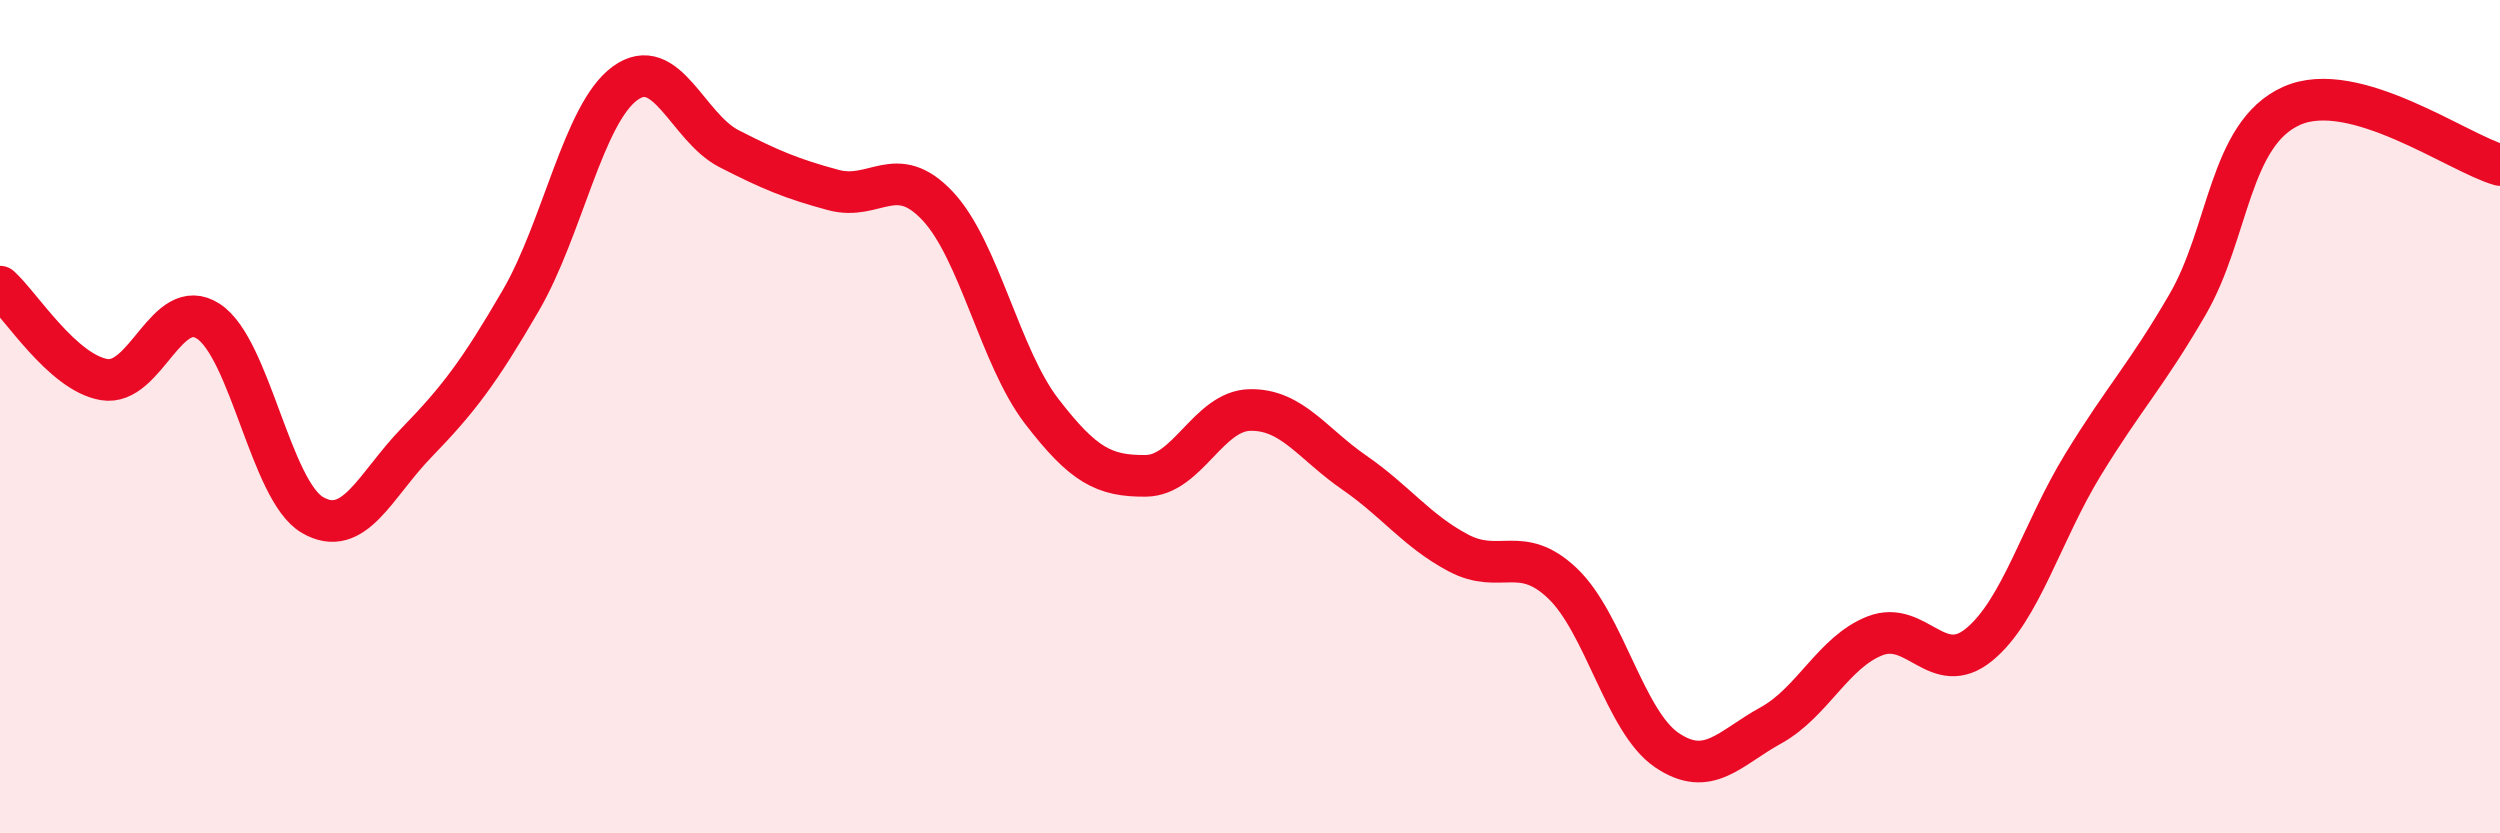 
    <svg width="60" height="20" viewBox="0 0 60 20" xmlns="http://www.w3.org/2000/svg">
      <path
        d="M 0,6.88 C 0.5,7.33 1.5,8.94 2.5,9.11 C 3.5,9.28 4,7.06 5,7.71 C 6,8.36 6.5,11.78 7.5,12.36 C 8.5,12.94 9,11.65 10,10.62 C 11,9.59 11.5,8.93 12.5,7.21 C 13.5,5.49 14,2.73 15,2 C 16,1.27 16.5,3.06 17.5,3.57 C 18.5,4.08 19,4.29 20,4.56 C 21,4.83 21.5,3.88 22.5,4.94 C 23.5,6 24,8.57 25,9.87 C 26,11.17 26.5,11.43 27.5,11.42 C 28.5,11.41 29,9.86 30,9.84 C 31,9.82 31.5,10.65 32.5,11.34 C 33.5,12.03 34,12.74 35,13.27 C 36,13.8 36.5,13.05 37.5,14 C 38.5,14.95 39,17.32 40,18 C 41,18.68 41.5,17.96 42.5,17.41 C 43.5,16.86 44,15.65 45,15.26 C 46,14.87 46.5,16.29 47.5,15.47 C 48.5,14.65 49,12.77 50,11.14 C 51,9.51 51.5,9.03 52.5,7.31 C 53.5,5.59 53.5,3.21 55,2.54 C 56.5,1.87 59,3.68 60,3.96L60 20L0 20Z"
        fill="#EB0A25"
        opacity="0.1"
        stroke-linecap="round"
        stroke-linejoin="round"
      />
      <path
        d="M 0,6.88 C 0.5,7.33 1.5,8.94 2.5,9.11 C 3.5,9.28 4,7.06 5,7.71 C 6,8.36 6.5,11.78 7.5,12.36 C 8.5,12.94 9,11.65 10,10.62 C 11,9.59 11.5,8.93 12.5,7.21 C 13.5,5.49 14,2.73 15,2 C 16,1.27 16.5,3.06 17.5,3.57 C 18.5,4.08 19,4.29 20,4.56 C 21,4.83 21.5,3.88 22.5,4.94 C 23.5,6 24,8.57 25,9.87 C 26,11.17 26.5,11.43 27.5,11.42 C 28.5,11.41 29,9.86 30,9.84 C 31,9.82 31.5,10.65 32.5,11.34 C 33.5,12.03 34,12.74 35,13.27 C 36,13.8 36.5,13.05 37.5,14 C 38.5,14.95 39,17.32 40,18 C 41,18.68 41.5,17.96 42.5,17.41 C 43.5,16.86 44,15.65 45,15.26 C 46,14.87 46.5,16.29 47.5,15.47 C 48.5,14.65 49,12.77 50,11.14 C 51,9.51 51.5,9.03 52.5,7.31 C 53.5,5.59 53.5,3.21 55,2.54 C 56.5,1.87 59,3.68 60,3.96"
        stroke="#EB0A25"
        stroke-width="1"
        fill="none"
        stroke-linecap="round"
        stroke-linejoin="round"
      />
    </svg>
  